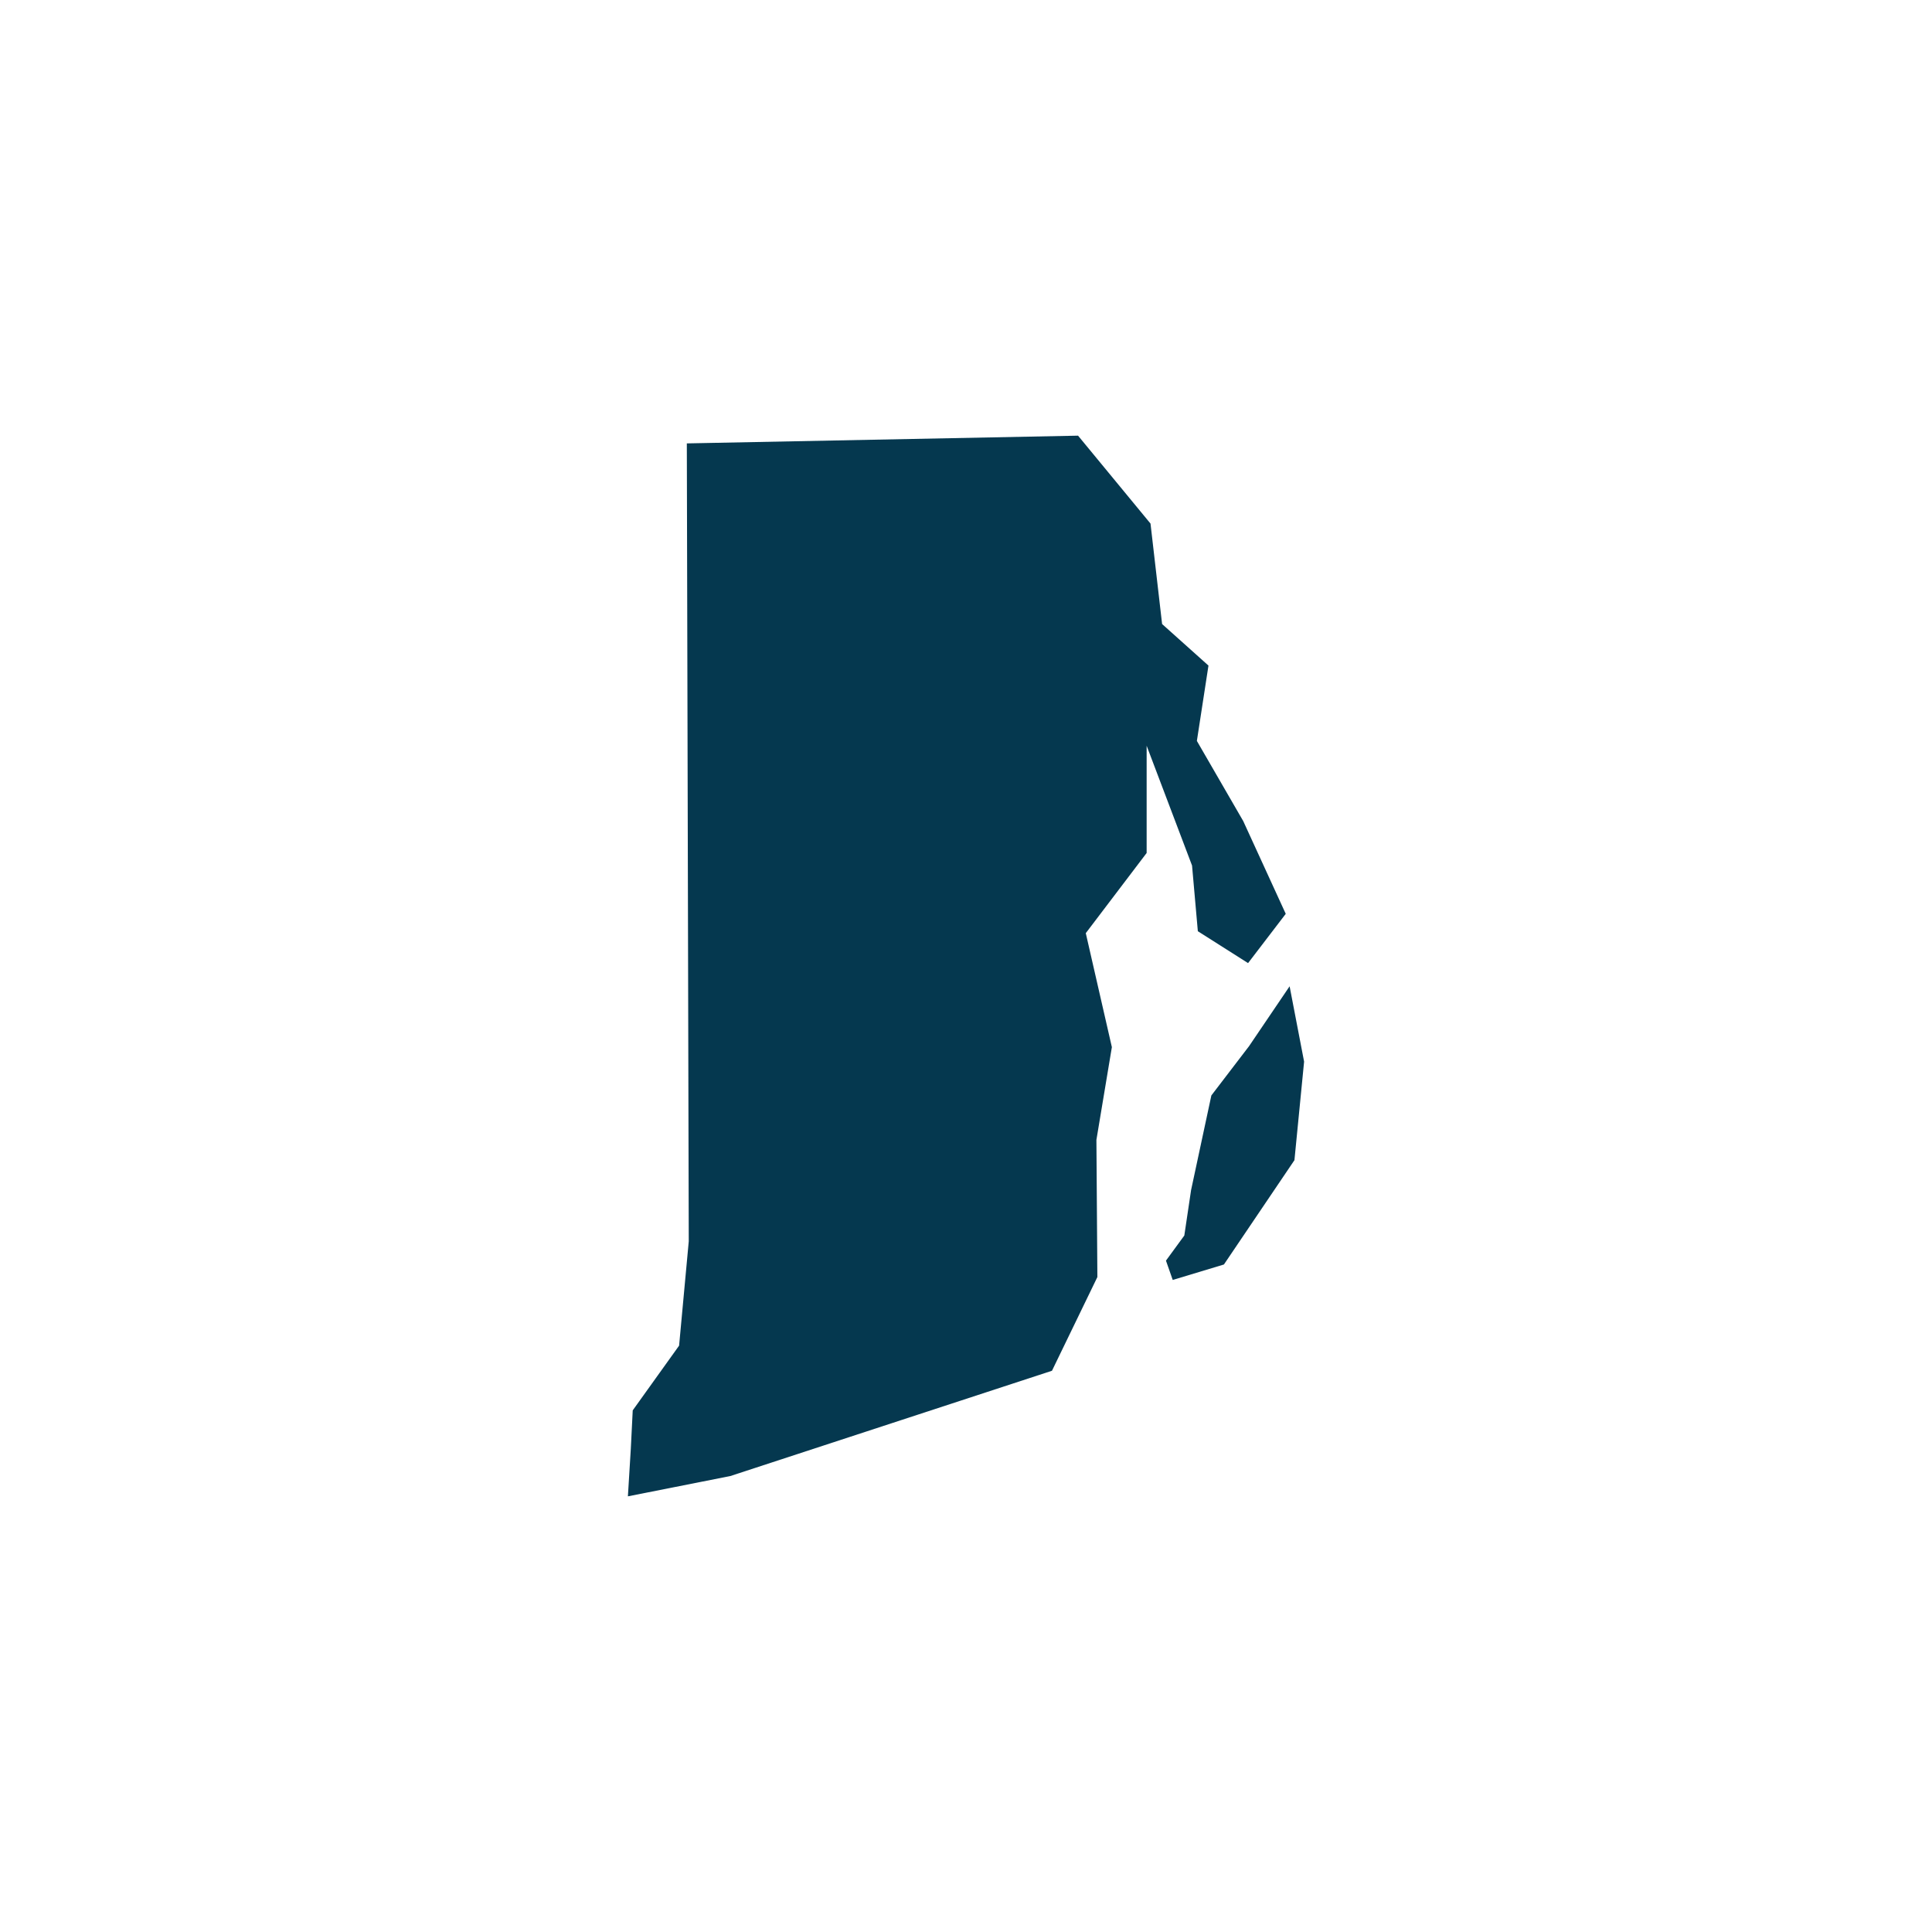 <svg xmlns="http://www.w3.org/2000/svg" viewBox="0 0 200 200">
  <defs>
    <style>
      .a {
        fill: #05384f;
      }
    </style>
  </defs>
  <title>rhode_island</title>
  <g>
    <polygon class="a" points="133.1 94.6 128.7 85 123.9 76.7 125.1 68.9 120.3 64.6 119.1 54.2 111.6 45.1 71.1 45.9 71.3 128.5 70.3 139.3 65.5 146 65.3 150 65 154.9 75.6 152.8 108.9 141.9 113.6 132.2 113.5 118 115.1 108.4 112.4 96.6 118.7 88.3 118.7 77.2 123.4 89.6 124 96.4 129.2 99.7 133.1 94.6"/>
    <polygon class="a" points="129.3 108.3 133.5 102.1 135 109.9 134 120.1 126.7 130.9 121.4 132.5 120.7 130.5 122.6 127.9 123.3 123.2 125.4 113.4 129.3 108.3"/>
  </g>
</svg>
